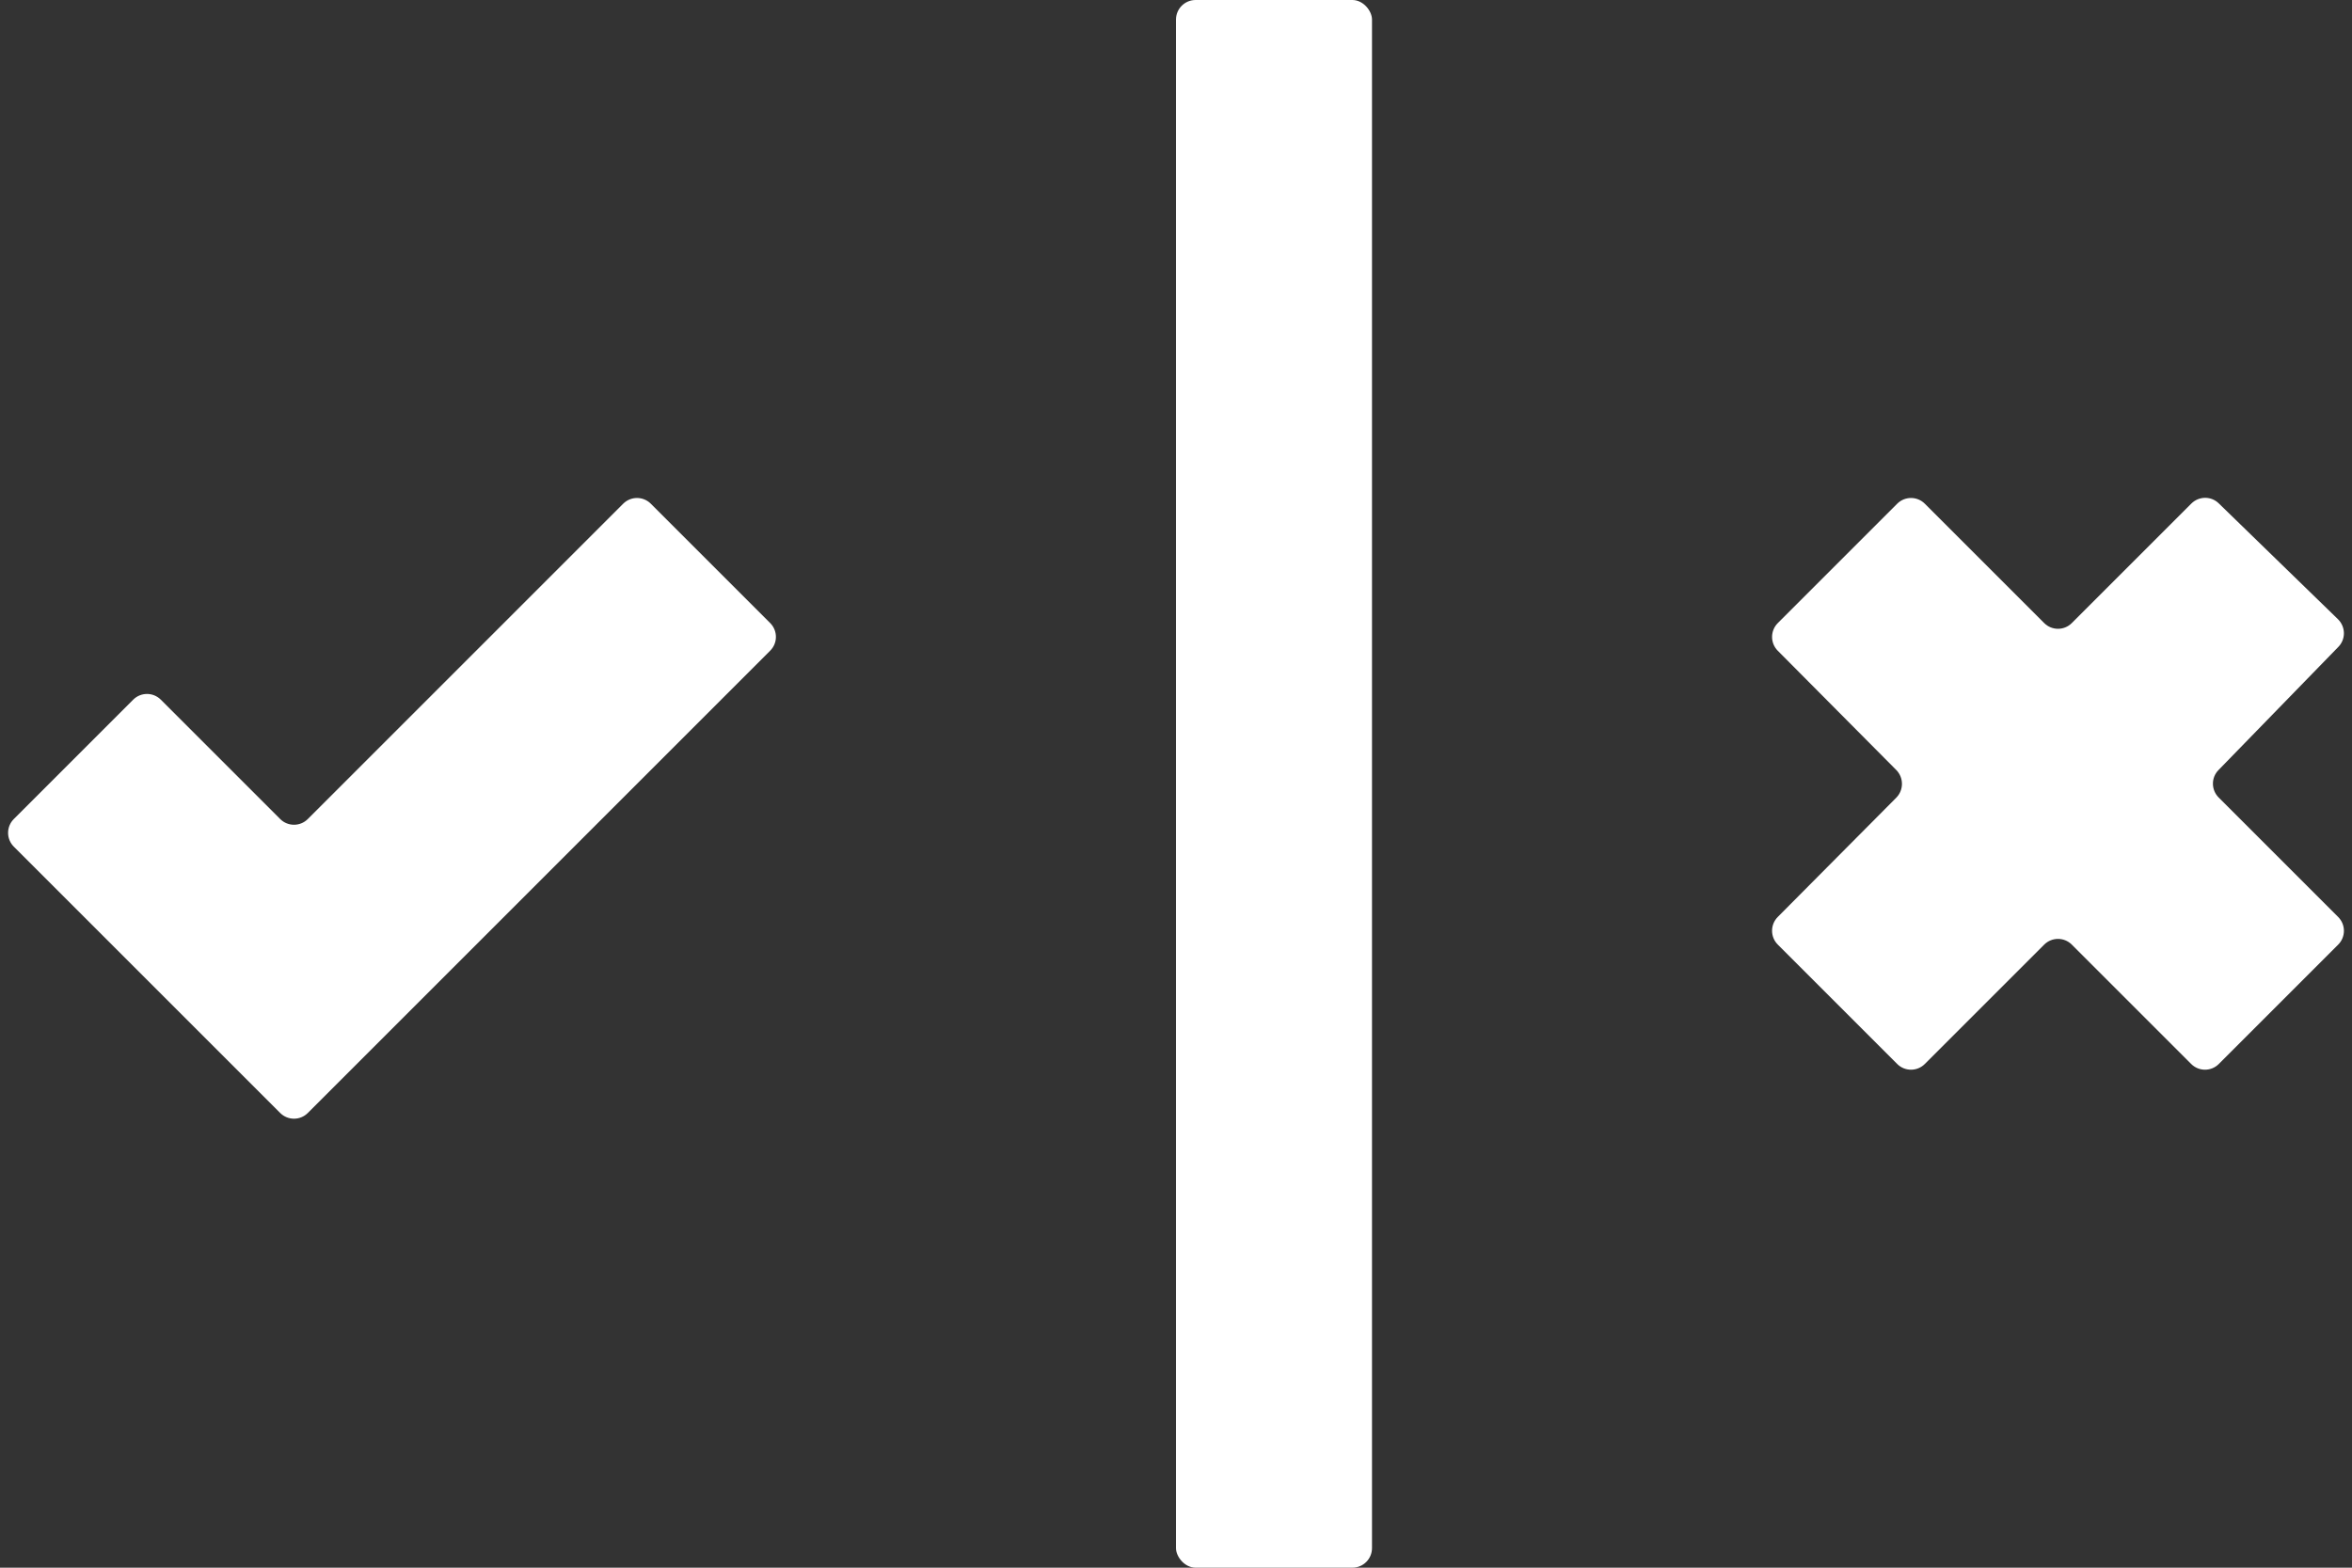<svg width="24" height="16" viewBox="0 0 24 16" fill="none" xmlns="http://www.w3.org/2000/svg">
<rect x="0" y="0" width="24" height="16" fill="#333333" stroke="none"/>
<path d="M23.86 6.603C23.938 6.524 23.936 6.398 23.857 6.32L22.641 5.138C22.563 5.061 22.438 5.062 22.36 5.14L21.141 6.359C21.063 6.437 20.937 6.437 20.859 6.359L19.641 5.141C19.563 5.063 19.437 5.063 19.359 5.141L18.141 6.359C18.063 6.437 18.063 6.563 18.14 6.641L19.35 7.859C19.427 7.937 19.427 8.063 19.35 8.141L18.14 9.359C18.063 9.437 18.063 9.563 18.141 9.641L19.359 10.859C19.437 10.937 19.563 10.937 19.641 10.859L20.859 9.641C20.937 9.563 21.063 9.563 21.141 9.641L22.359 10.859C22.437 10.937 22.563 10.937 22.641 10.859L23.859 9.641C23.937 9.563 23.937 9.437 23.859 9.359L22.64 8.14C22.562 8.062 22.561 7.937 22.638 7.859L23.86 6.603Z" fill="white"/>
<path d="M3.141 11.359C3.063 11.437 2.937 11.437 2.859 11.359L0.141 8.641C0.063 8.563 0.063 8.437 0.141 8.359L1.359 7.141C1.437 7.063 1.563 7.063 1.641 7.141L2.859 8.359C2.937 8.437 3.063 8.437 3.141 8.359L6.359 5.141C6.437 5.063 6.563 5.063 6.641 5.141L7.859 6.359C7.937 6.437 7.937 6.563 7.859 6.641L3.141 11.359Z" fill="white"/>
<rect x="12" width="2" height="16" rx="0.2" fill="white"/>
</svg>
